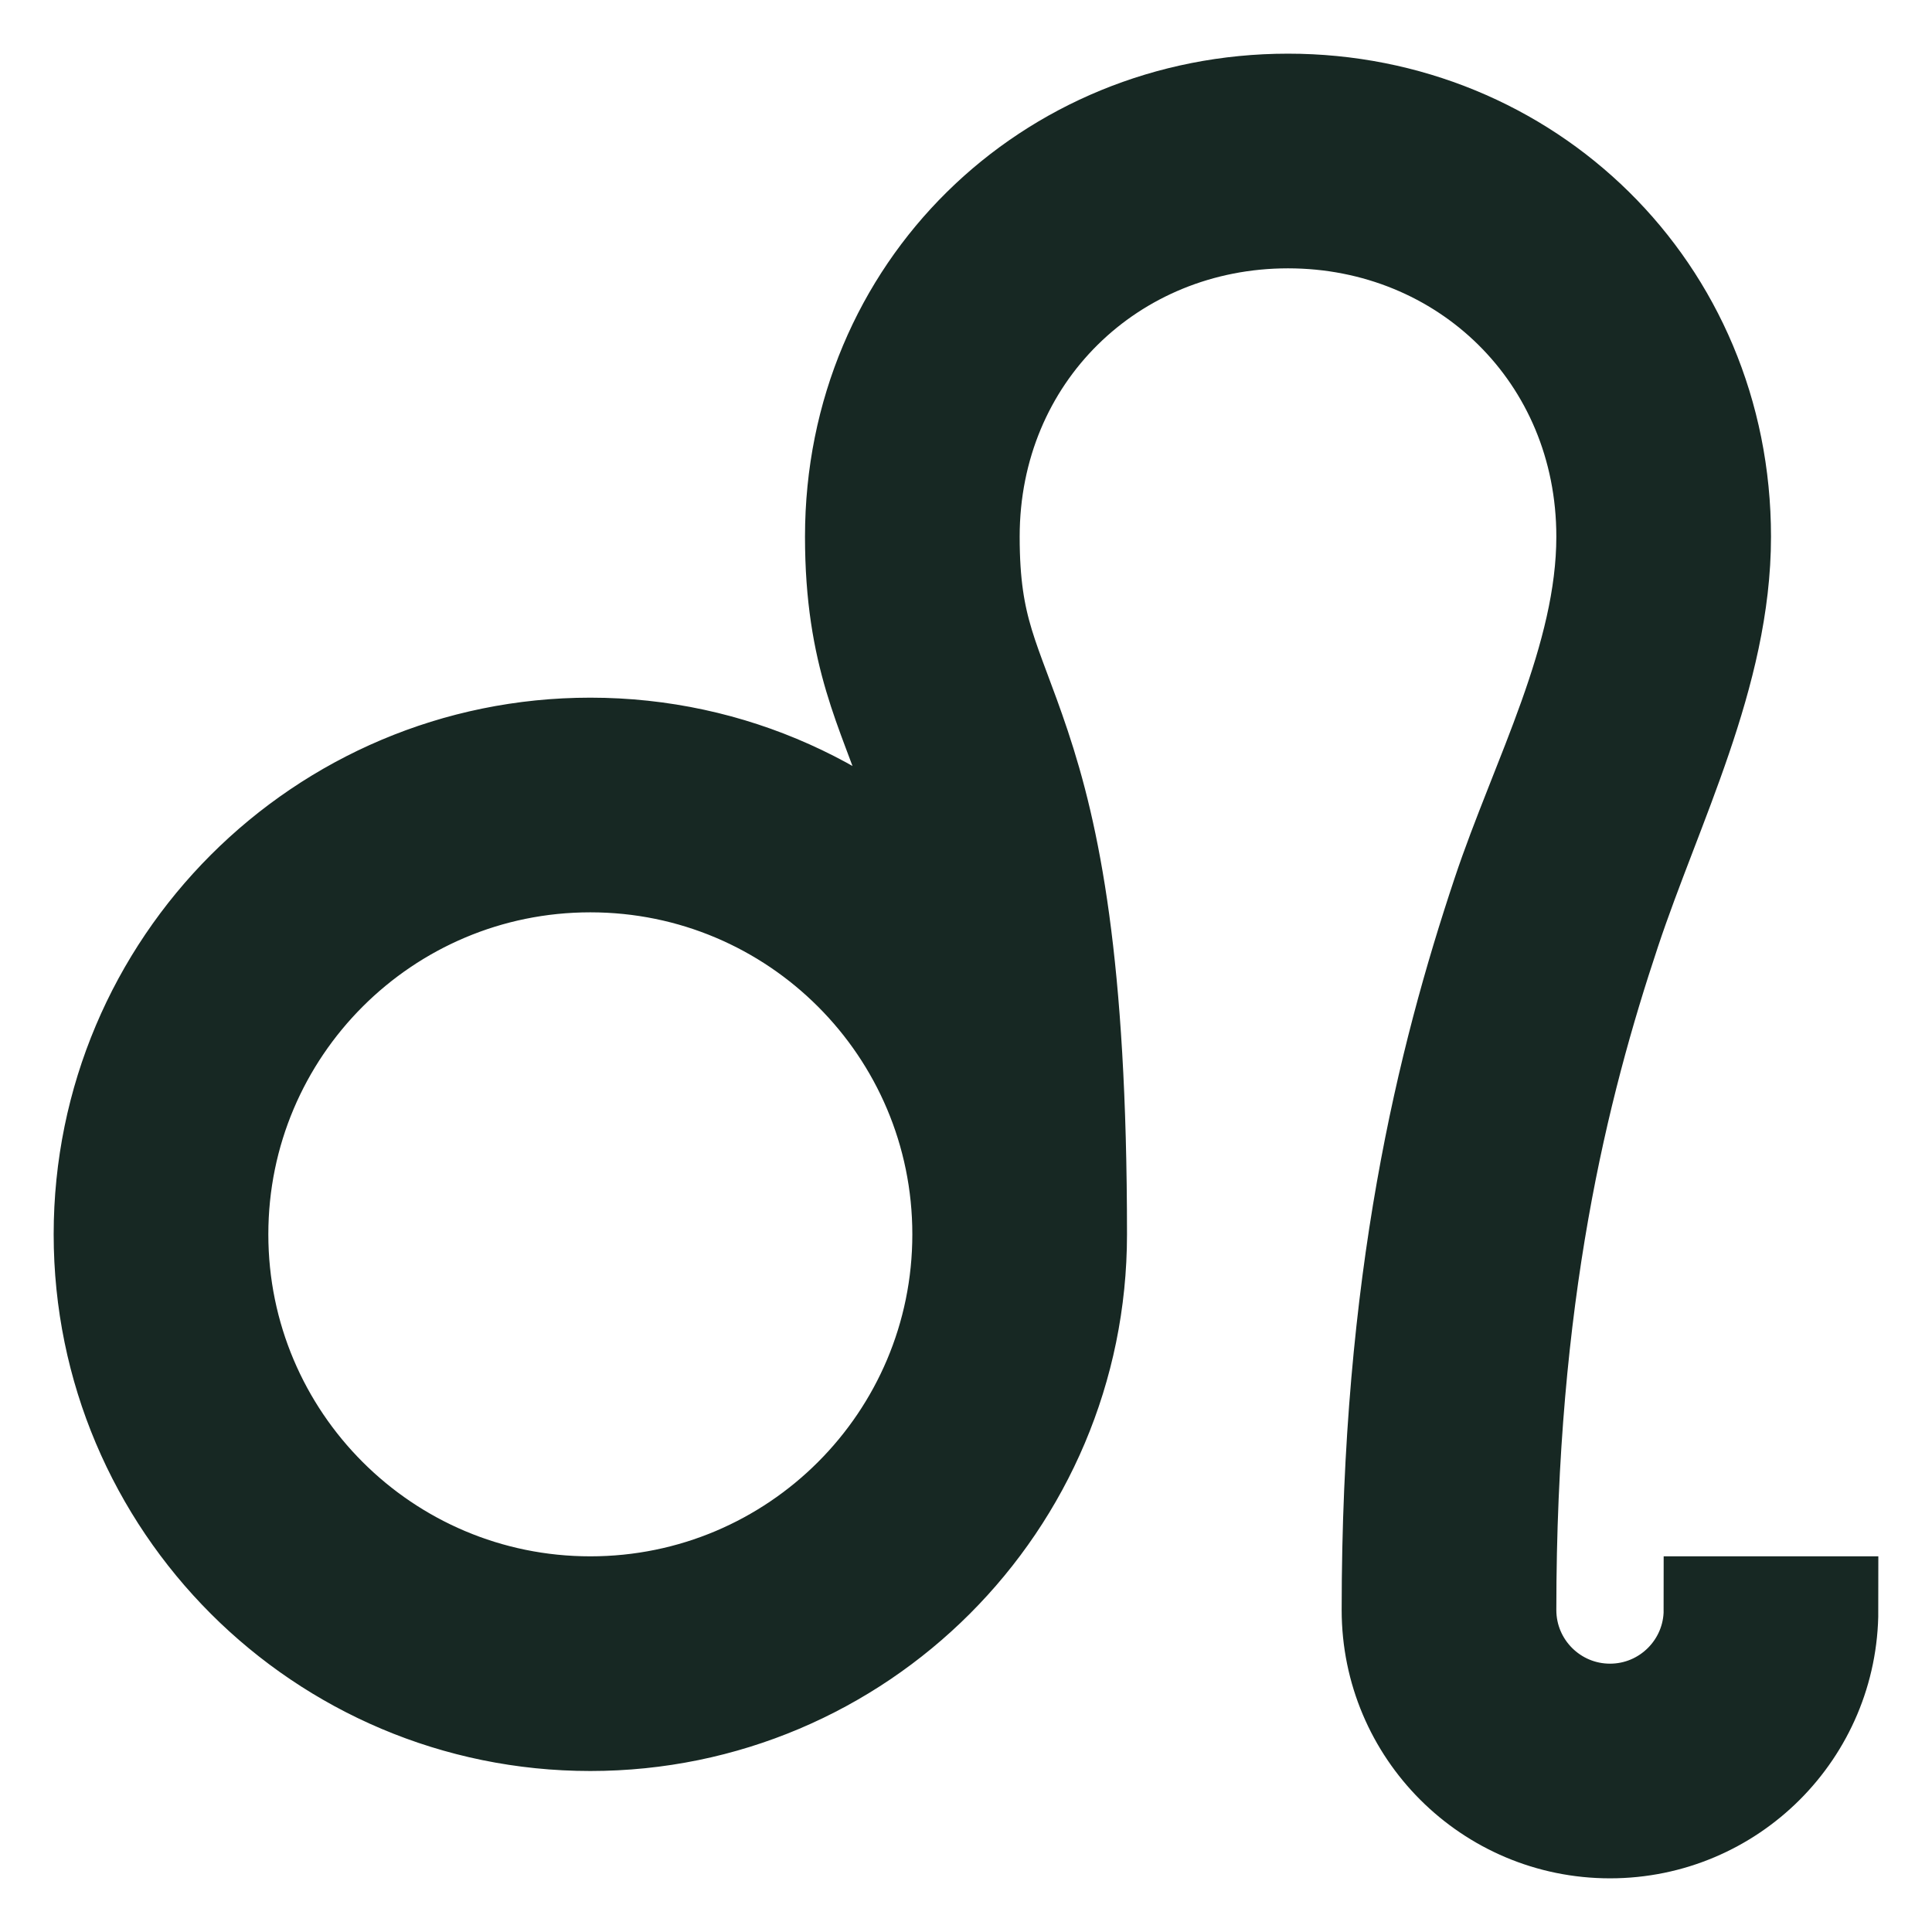 <svg width="18" height="18" viewBox="0 0 18 18" fill="none" xmlns="http://www.w3.org/2000/svg">
<path fill-rule="evenodd" clip-rule="evenodd" d="M9 5C9 3.282 10.337 2 12 2C13.663 2 15 3.282 15 5C15 6.146 14.38 7.278 14.026 8.342C13.512 9.884 13 11.937 13 15C13 16.105 13.895 17 15 17C16.105 17 17 16.105 17 15H16C16 15.552 15.552 16 15 16C14.448 16 14 15.552 14 15C14 12.063 14.488 10.116 14.974 8.658C15.367 7.479 16 6.268 16 5C16 2.718 14.203 1 12 1C9.797 1 8 2.718 8 5C8 6.106 8.298 6.599 8.526 7.283C8.623 7.575 8.724 7.937 8.807 8.448C7.985 7.558 6.808 7 5.5 7C3.015 7 1 9.015 1 11.5C1 13.985 3.015 16 5.5 16C7.985 16 10 13.985 10 11.5C10 8.965 9.746 7.783 9.474 6.967C9.202 6.151 9 5.894 9 5ZM9 11.5C9 9.567 7.433 8 5.5 8C3.567 8 2 9.567 2 11.5C2 13.433 3.567 15 5.5 15C7.433 15 9 13.433 9 11.5Z" fill="#172823" stroke="#172823"/>
</svg>
